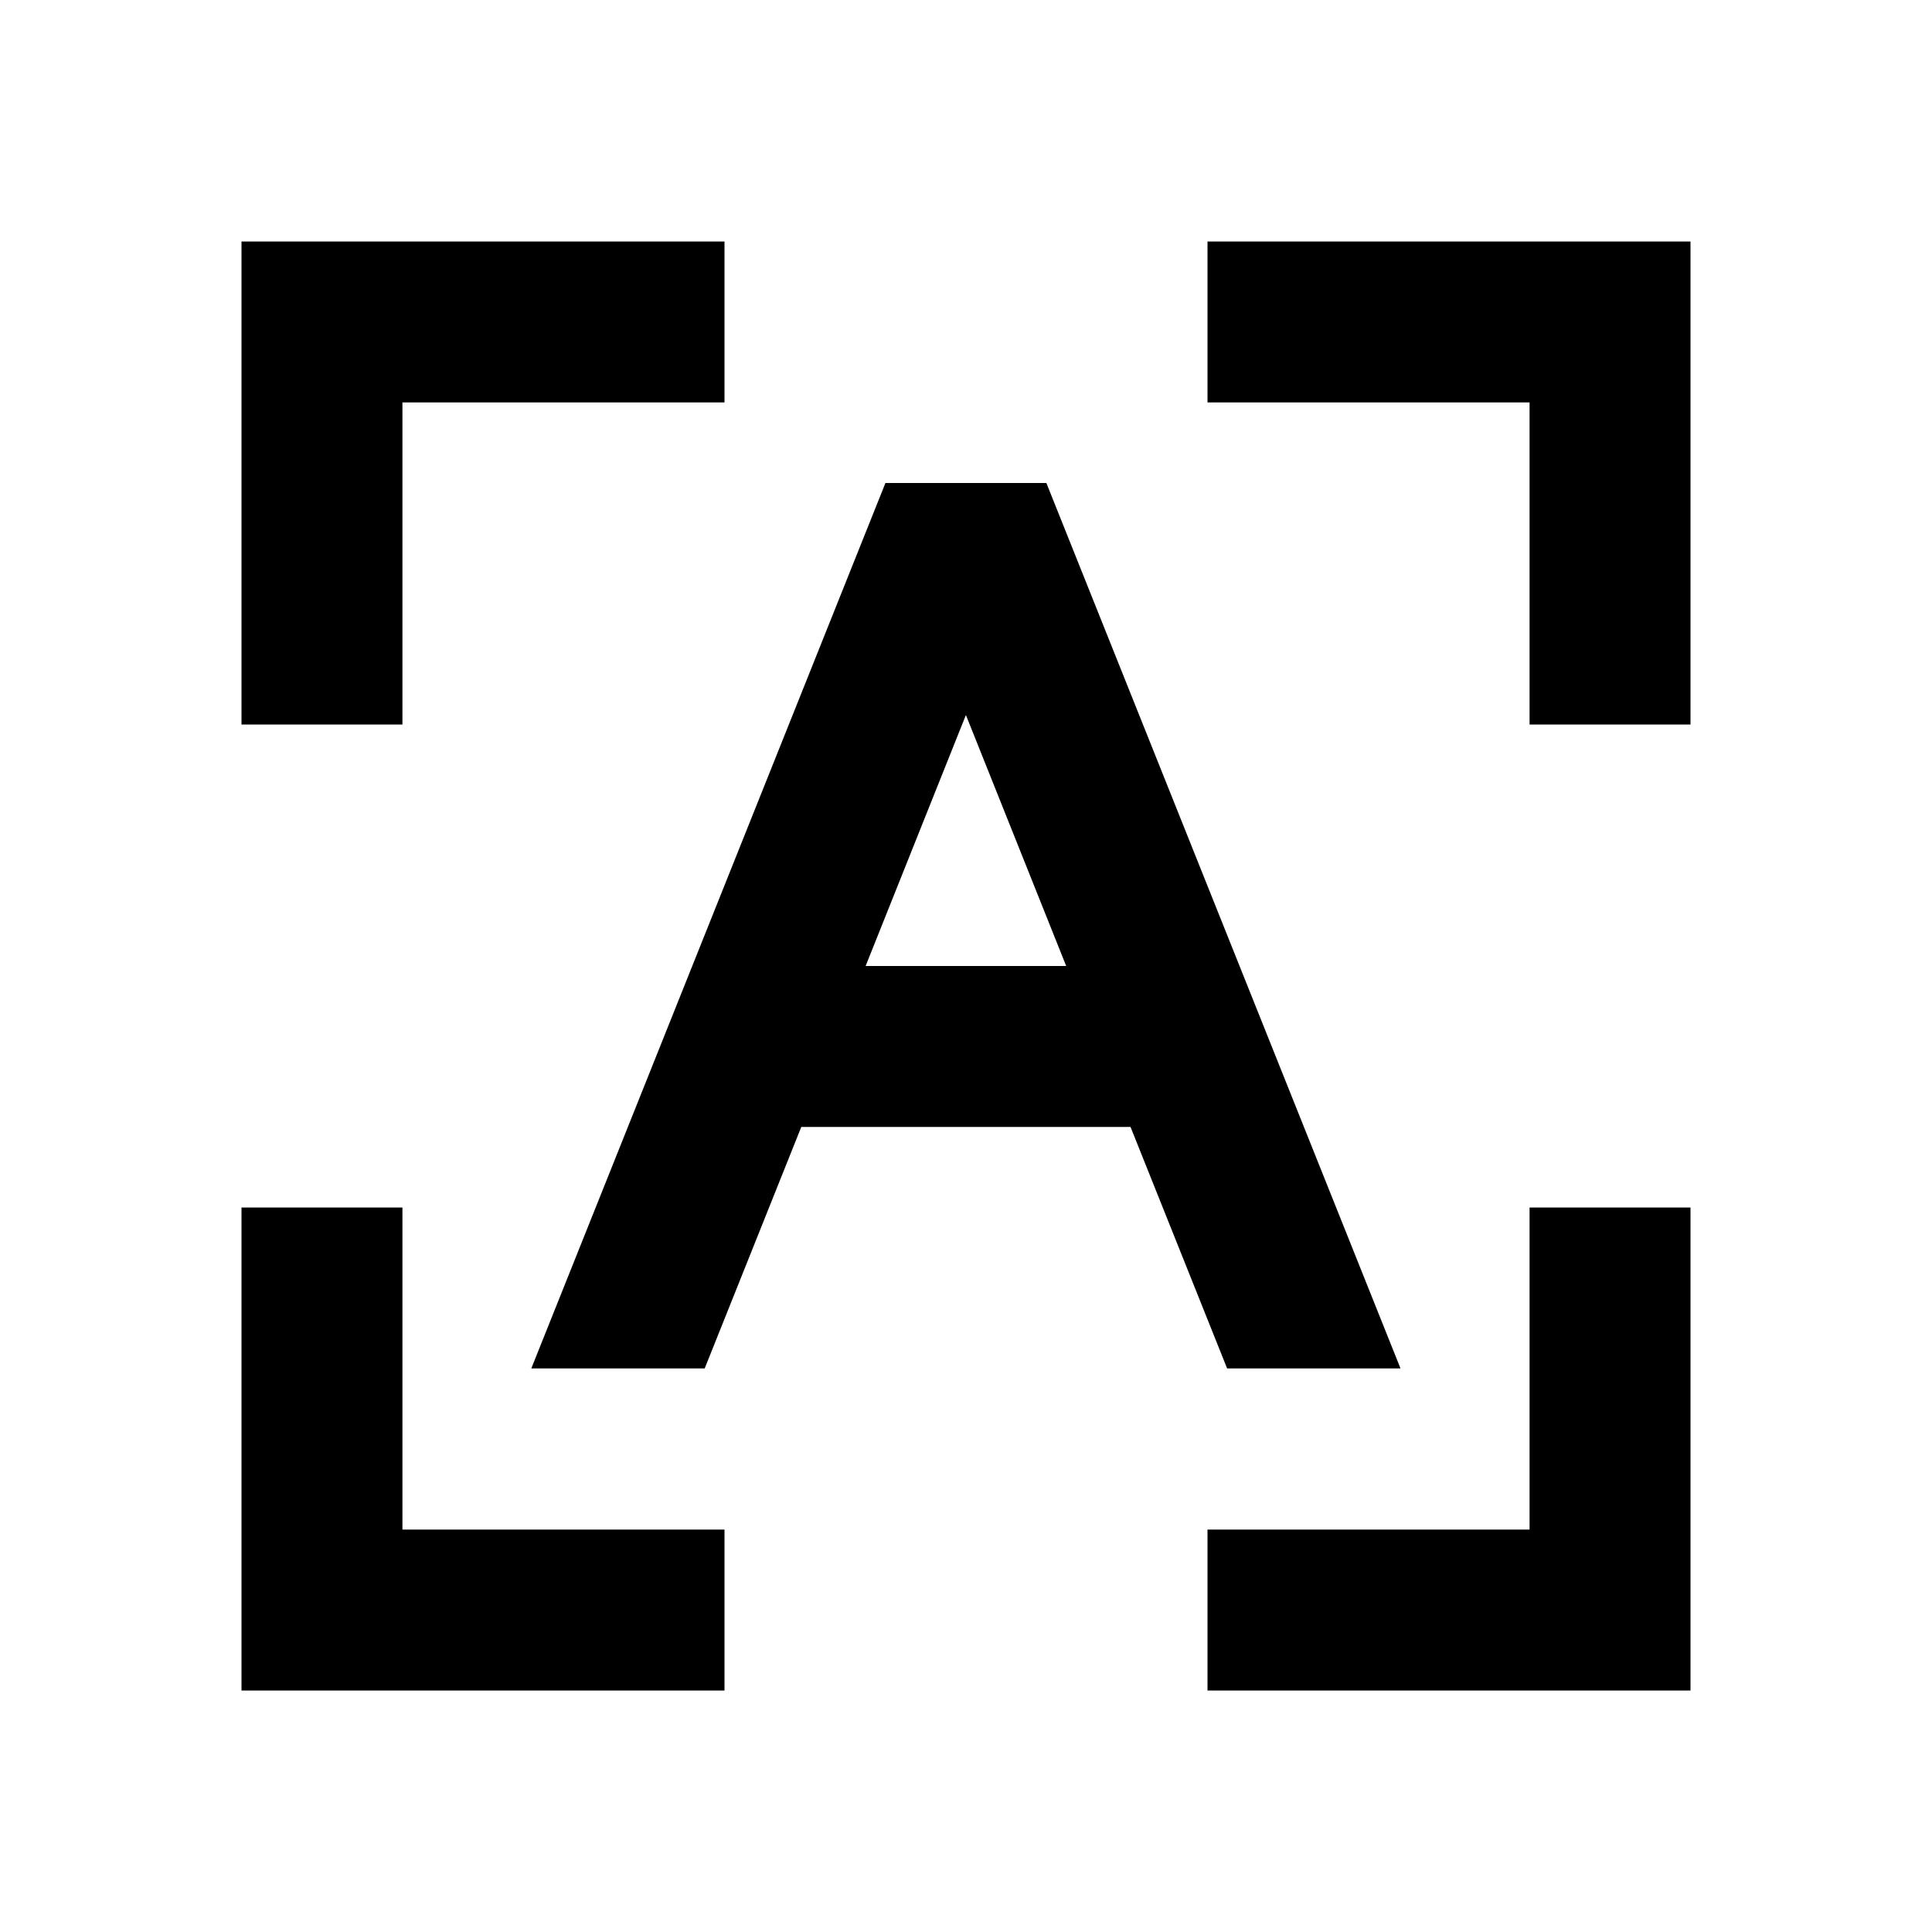 <svg xmlns="http://www.w3.org/2000/svg" viewBox="0 0 1024 1024" version="1.1"><path d="M213.3 640v170.7h170.7v85.3H128v-256h85.3z m682.7 0v256h-256v-85.3h170.7v-170.7h85.3z m-341.4-384l187.7 469.3h-91.9l-51.2-128h-174.5l-51.2 128H281.6l187.7-469.3h85.3z m-42.7 123.1L458.8 512h106.3l-53.1-132.9zM384 128v85.3H213.3v170.7H128V128h256z m512 0v256h-85.3V213.3h-170.7V128h256z" p-id="5847"></path></svg>